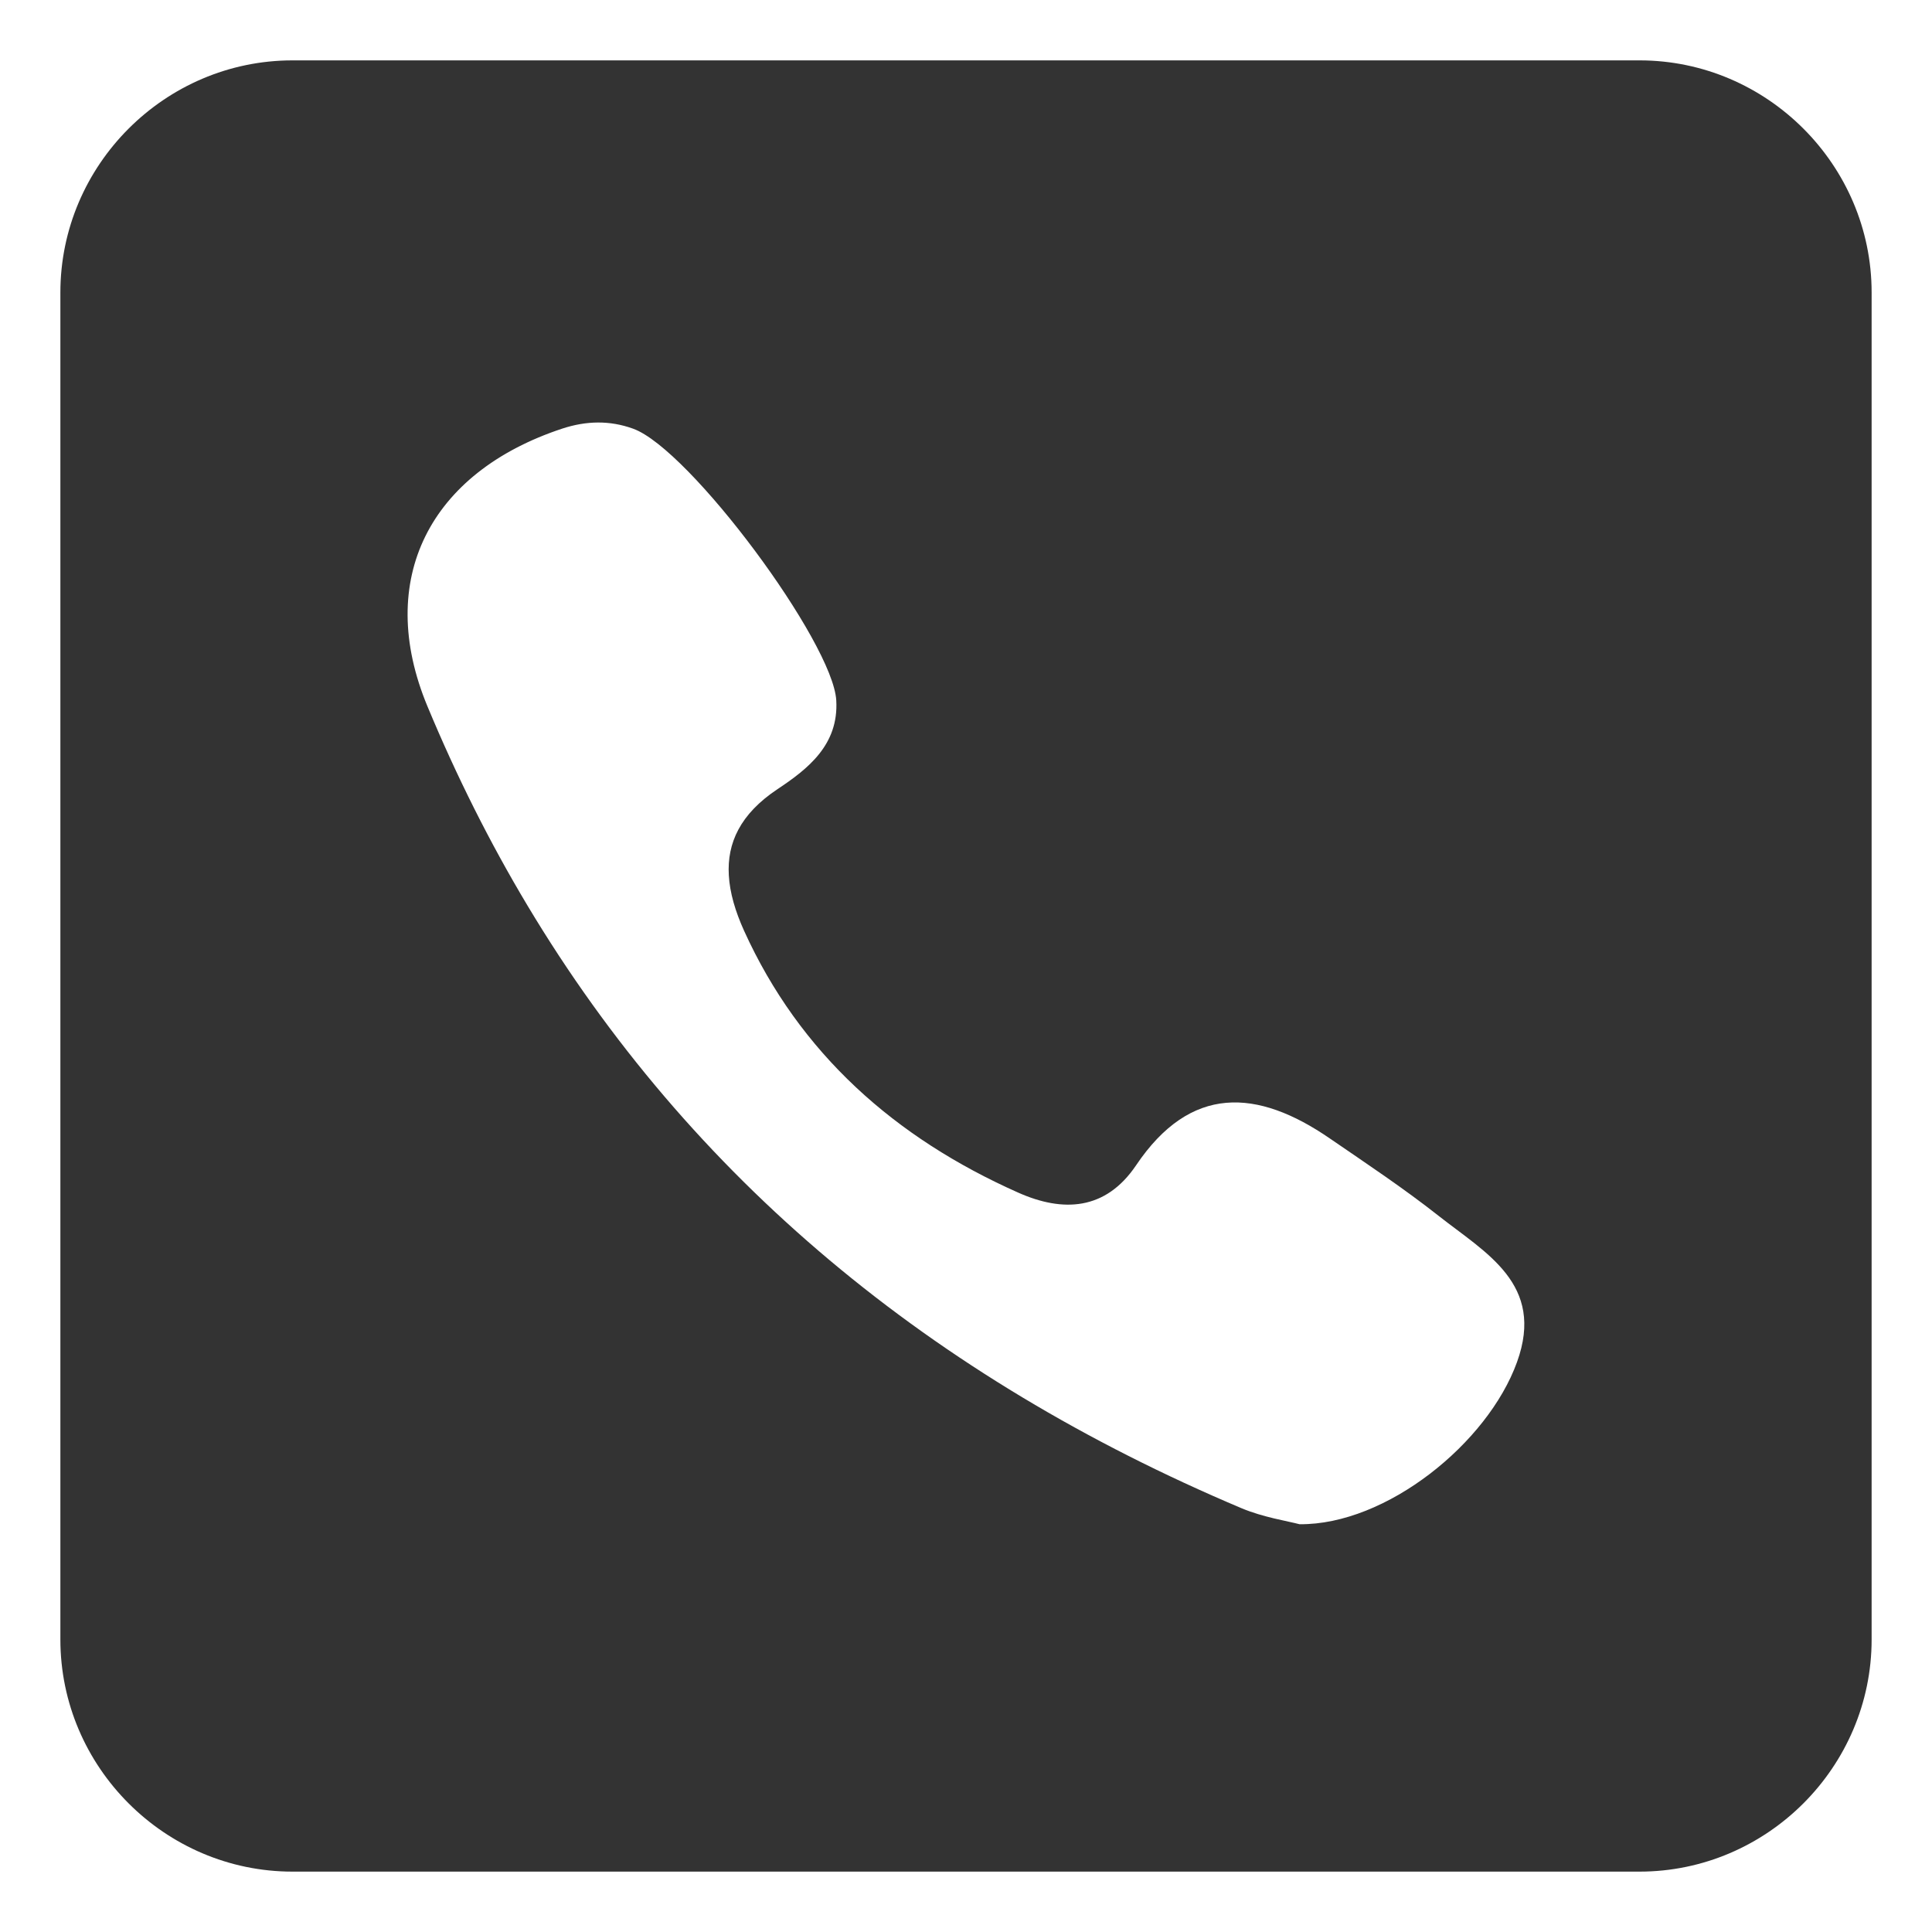 <svg width="512" height="512" xmlns="http://www.w3.org/2000/svg">

 <g>
  <title>background</title>
  <rect fill="none" id="canvas_background" height="402" width="582" y="-1" x="-1"/>
 </g>
 <g>
  <title>Layer 1</title>
  <path id="svg_1" fill-rule="evenodd" clip-rule="evenodd" fill="#333333" d="m434.478,16l-356.957,0c-33.801,0 -61.521,27.721 -61.521,61.521l0,356.957c0,33.8 27.72,61.522 61.521,61.522l356.957,0c33.803,0 61.522,-27.722 61.522,-61.521l0,-356.958c0,-33.8 -27.719,-61.521 -61.522,-61.521zm-181.338,100.367c0.689,-11.745 11.751,-7.382 17.091,-8.129c70.822,2.332 131.821,65.918 130.962,134.495c-0.029,1.592 0.102,3.352 0.166,5.136c0.196,5.731 -0.21,11.499 -8.017,11.354c-9.014,-0.163 -7.556,-8.75 -7.958,-15.373c-0.037,-0.569 -0.069,-1.117 -0.131,-1.662c-9.388,-72.817 -43.402,-107.184 -117.142,-118.305c-6.13,-0.921 -15.41,0.388 -14.971,-7.516zm111.52,123.022c-0.396,2.901 -1.72,5.321 -5.822,5.912c-7.944,1.194 -9.155,-3.515 -9.569,-8.665c-0.185,-2.119 -0.232,-4.288 -0.552,-6.171c-7.486,-44.283 -23.35,-60.538 -68.896,-70.499c-6.722,-1.495 -17.144,-0.457 -15.398,-10.581c1.657,-9.653 11.017,-6.366 18.119,-5.532c45.491,5.365 82.647,44.059 82.285,86.562c-0.352,2.55 0.239,6.014 -0.167,8.974zm-37.899,-6.03c-0.951,0.649 -2.159,1.132 -3.711,1.31c-2.576,0.298 -4.676,-0.707 -6.152,-2.43c-1.356,-1.542 -2.206,-3.643 -2.445,-5.982c-1.85,-18.264 -11.691,-29.06 -30.372,-32.001c-5.604,-0.871 -11.086,-2.662 -8.492,-10.052c1.745,-4.977 6.396,-5.459 11.129,-5.575c20.19,-0.508 43.853,23.187 43.515,43.739c0.163,4.324 -0.212,8.804 -3.472,10.991zm75.258,127.62c-7.763,21.504 -34.671,43.182 -57.629,42.956c-3.235,-0.855 -9.631,-1.828 -15.381,-4.244c-82.074,-34.656 -145.896,-87.341 -189.252,-159.762c-9.912,-16.556 -18.747,-34.159 -26.497,-52.79c-13.958,-33.583 0.605,-61.96 35.787,-73.568c6.328,-2.063 12.515,-2.213 18.729,0.033c15.006,5.397 52.996,56.668 53.844,72.022c0.664,11.764 -7.5,18.138 -15.593,23.521c-9.876,6.573 -13.382,14.296 -12.883,22.795c0.254,4.657 1.725,9.587 4.032,14.698c14.762,32.54 39.988,54.893 72.641,69.409c11.844,5.274 23.169,4.774 31.266,-7.247c14.419,-21.395 32.077,-20.372 51.386,-7.066c9.692,6.646 19.523,13.182 28.729,20.437c12.51,9.881 28.329,18.093 20.821,38.806z"/>
  <rect id="svg_2" height="168.829" width="172.361" y="95.957" x="247.876" stroke-width="1.5" stroke="#333333" fill="#333333"/>
 </g>
</svg>